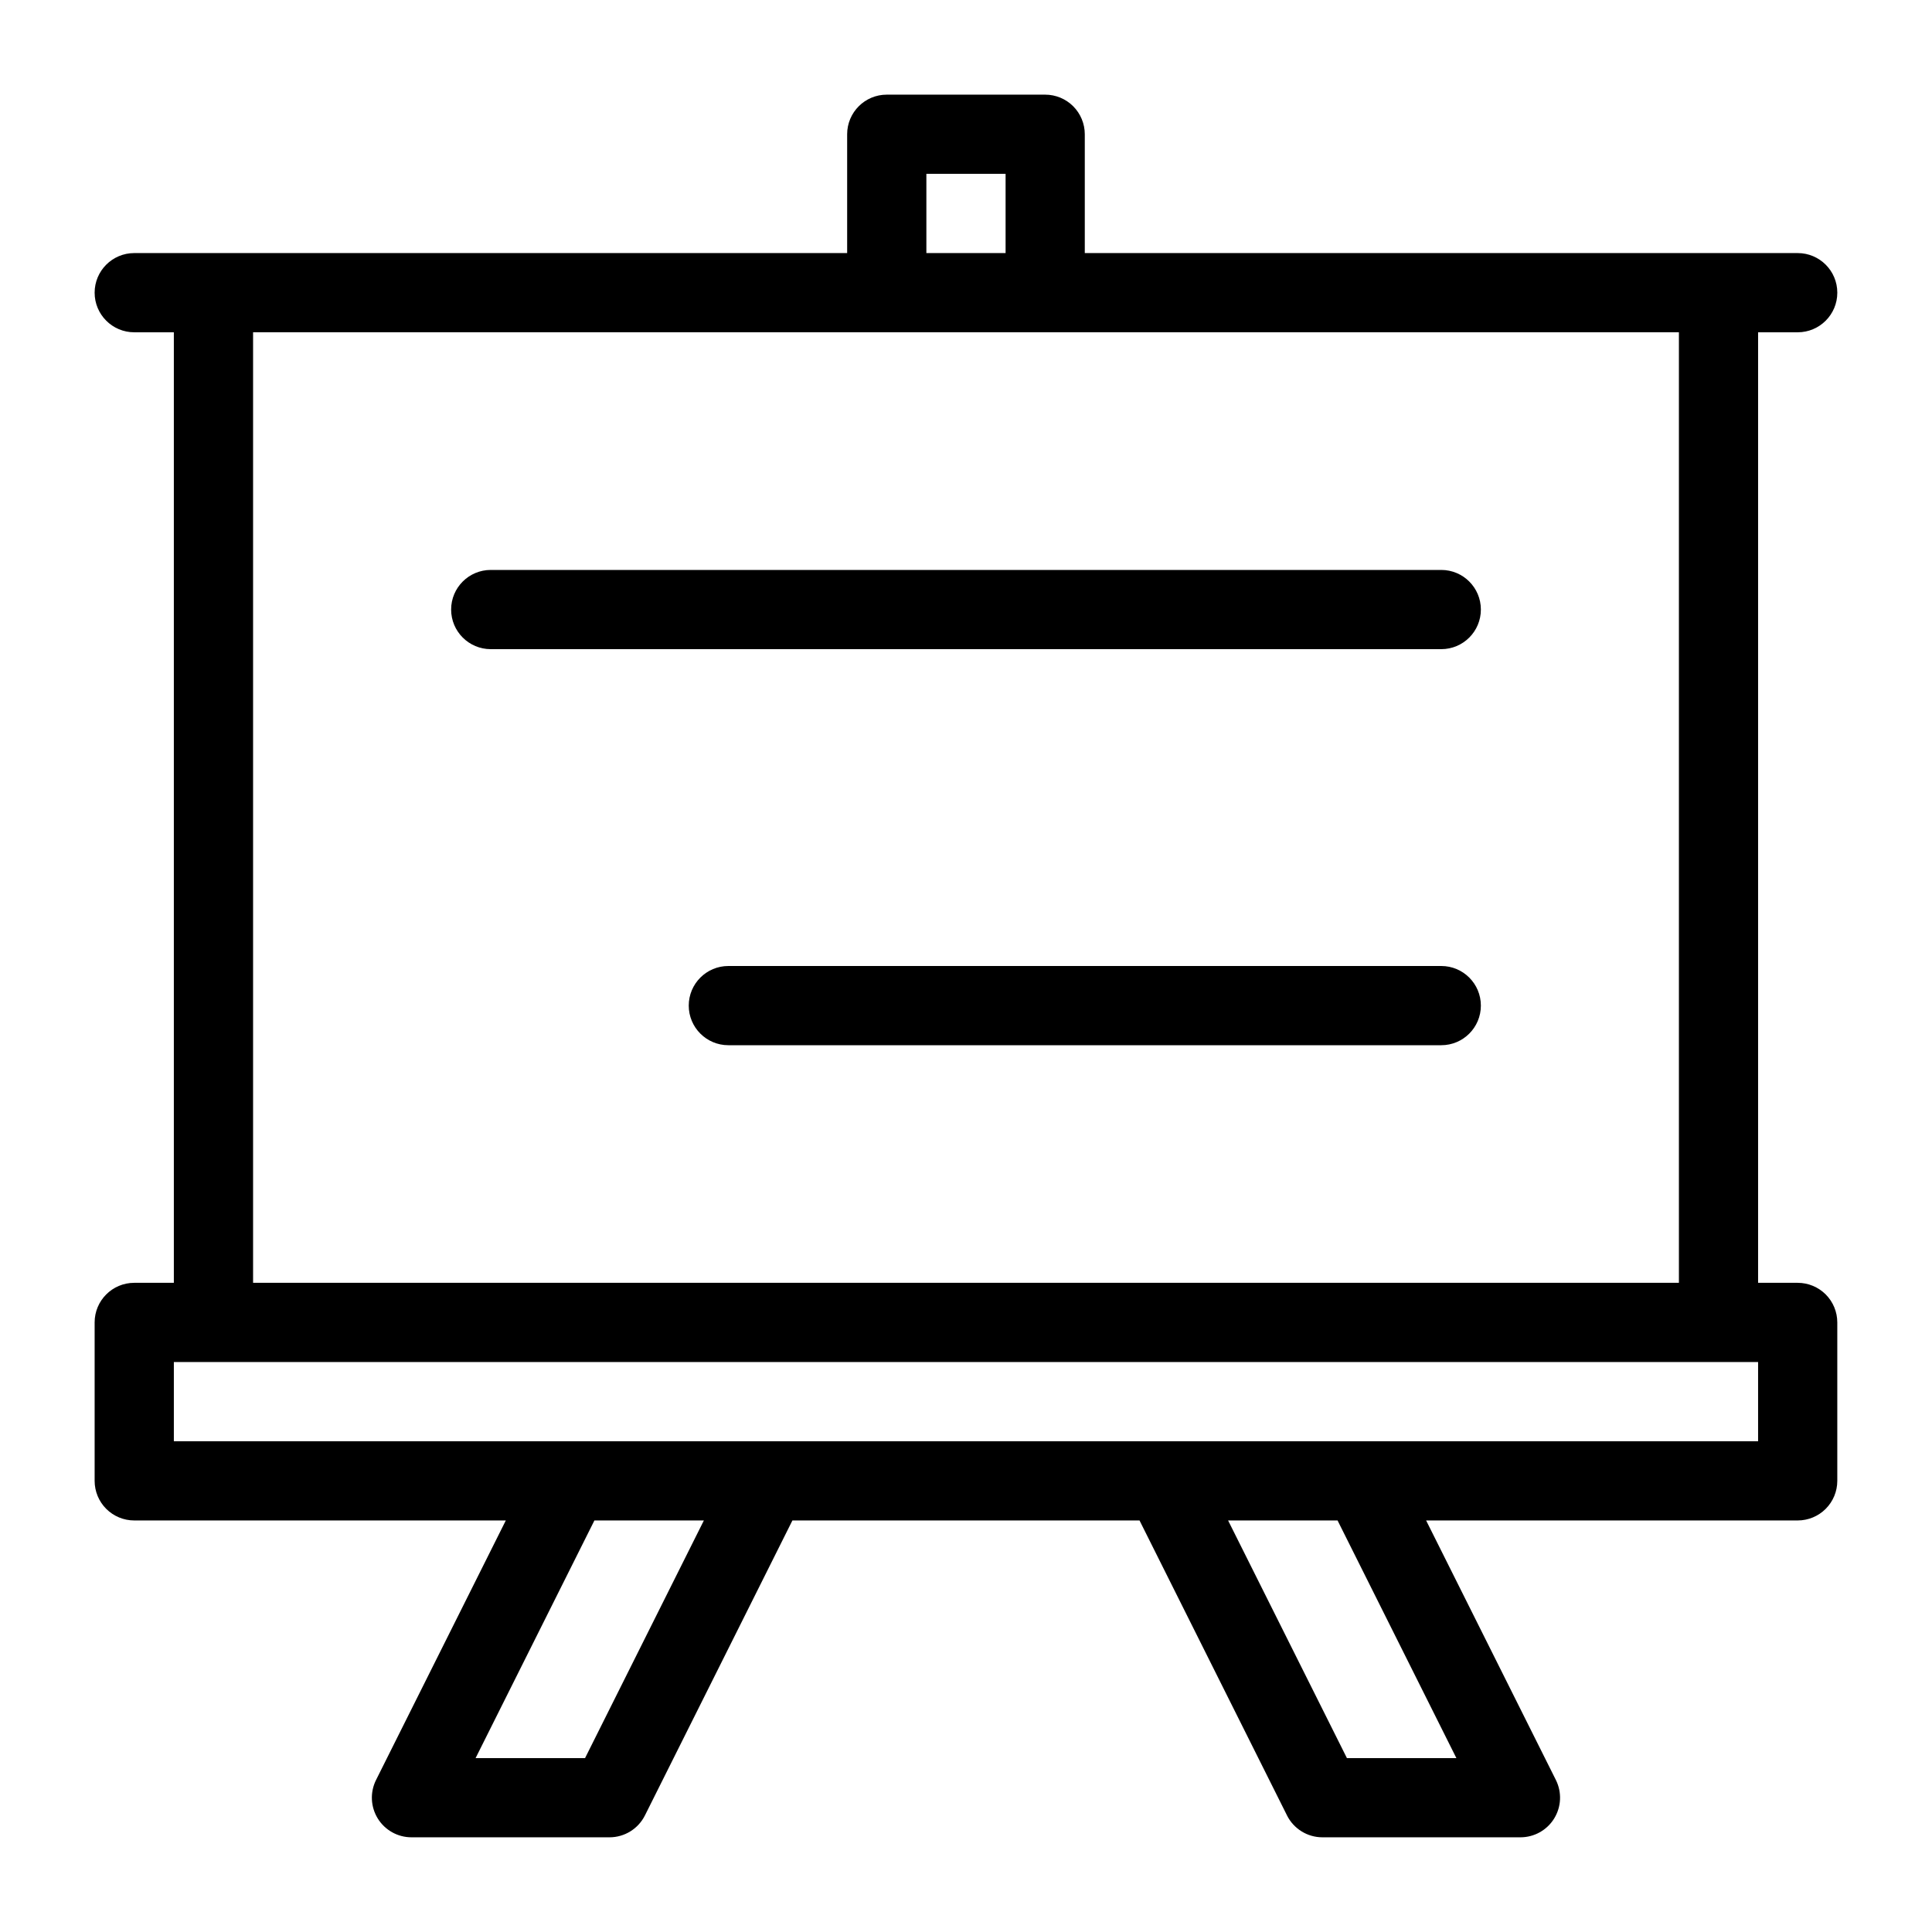 <?xml version="1.0" encoding="UTF-8"?>
<!-- Uploaded to: SVG Find, www.svgrepo.com, Generator: SVG Find Mixer Tools -->
<svg fill="#000000" width="800px" height="800px" version="1.1" viewBox="144 144 512 512" xmlns="http://www.w3.org/2000/svg">
 <g>
  <path d="m525.95 295.04h-251.9c-5.797 0-10.496 4.699-10.496 10.496s4.699 10.496 10.496 10.496h251.9c5.797 0 10.496-4.699 10.496-10.496s-4.699-10.496-10.496-10.496z"/>
  <path d="m525.95 400h-188.93c-5.797 0-10.496 4.699-10.496 10.496s4.699 10.496 10.496 10.496h188.93c5.797 0 10.496-4.699 10.496-10.496s-4.699-10.496-10.496-10.496z"/>
  <path d="m620.41 483.96h-10.496v-251.9h10.496c5.797 0 10.496-4.699 10.496-10.496s-4.699-10.496-10.496-10.496h-188.93v-31.488c0-2.785-1.109-5.453-3.074-7.422-1.969-1.969-4.641-3.074-7.422-3.074h-41.984c-5.797 0-10.496 4.699-10.496 10.496v31.488h-188.93c-5.797 0-10.496 4.699-10.496 10.496s4.699 10.496 10.496 10.496h10.496v251.9h-10.496c-5.797 0-10.496 4.699-10.496 10.496v41.984c0 2.785 1.105 5.453 3.074 7.422s4.637 3.074 7.422 3.074h98.473l-34.391 68.777c-1.625 3.254-1.453 7.121 0.461 10.215s5.289 4.977 8.93 4.977h52.48c3.977 0 7.609-2.246 9.387-5.801l39.086-78.168h91.984l39.086 78.168h-0.004c1.777 3.555 5.414 5.801 9.387 5.801h52.48c3.641 0 7.019-1.883 8.93-4.977 1.914-3.094 2.086-6.961 0.461-10.215l-34.387-68.777h98.469c2.785 0 5.453-1.105 7.422-3.074s3.074-4.637 3.074-7.422v-41.984c0-2.781-1.105-5.453-3.074-7.422-1.969-1.965-4.637-3.074-7.422-3.074zm-230.91-293.89h20.992v20.992h-20.992zm-178.43 41.984h377.86v251.9h-377.86zm87.977 377.86h-29.008l31.488-62.977h29.008zm230.91 0h-29.008l-31.488-62.977h29.008zm79.957-83.969h-419.84v-20.992h419.84z"/>
 </g>
</svg>